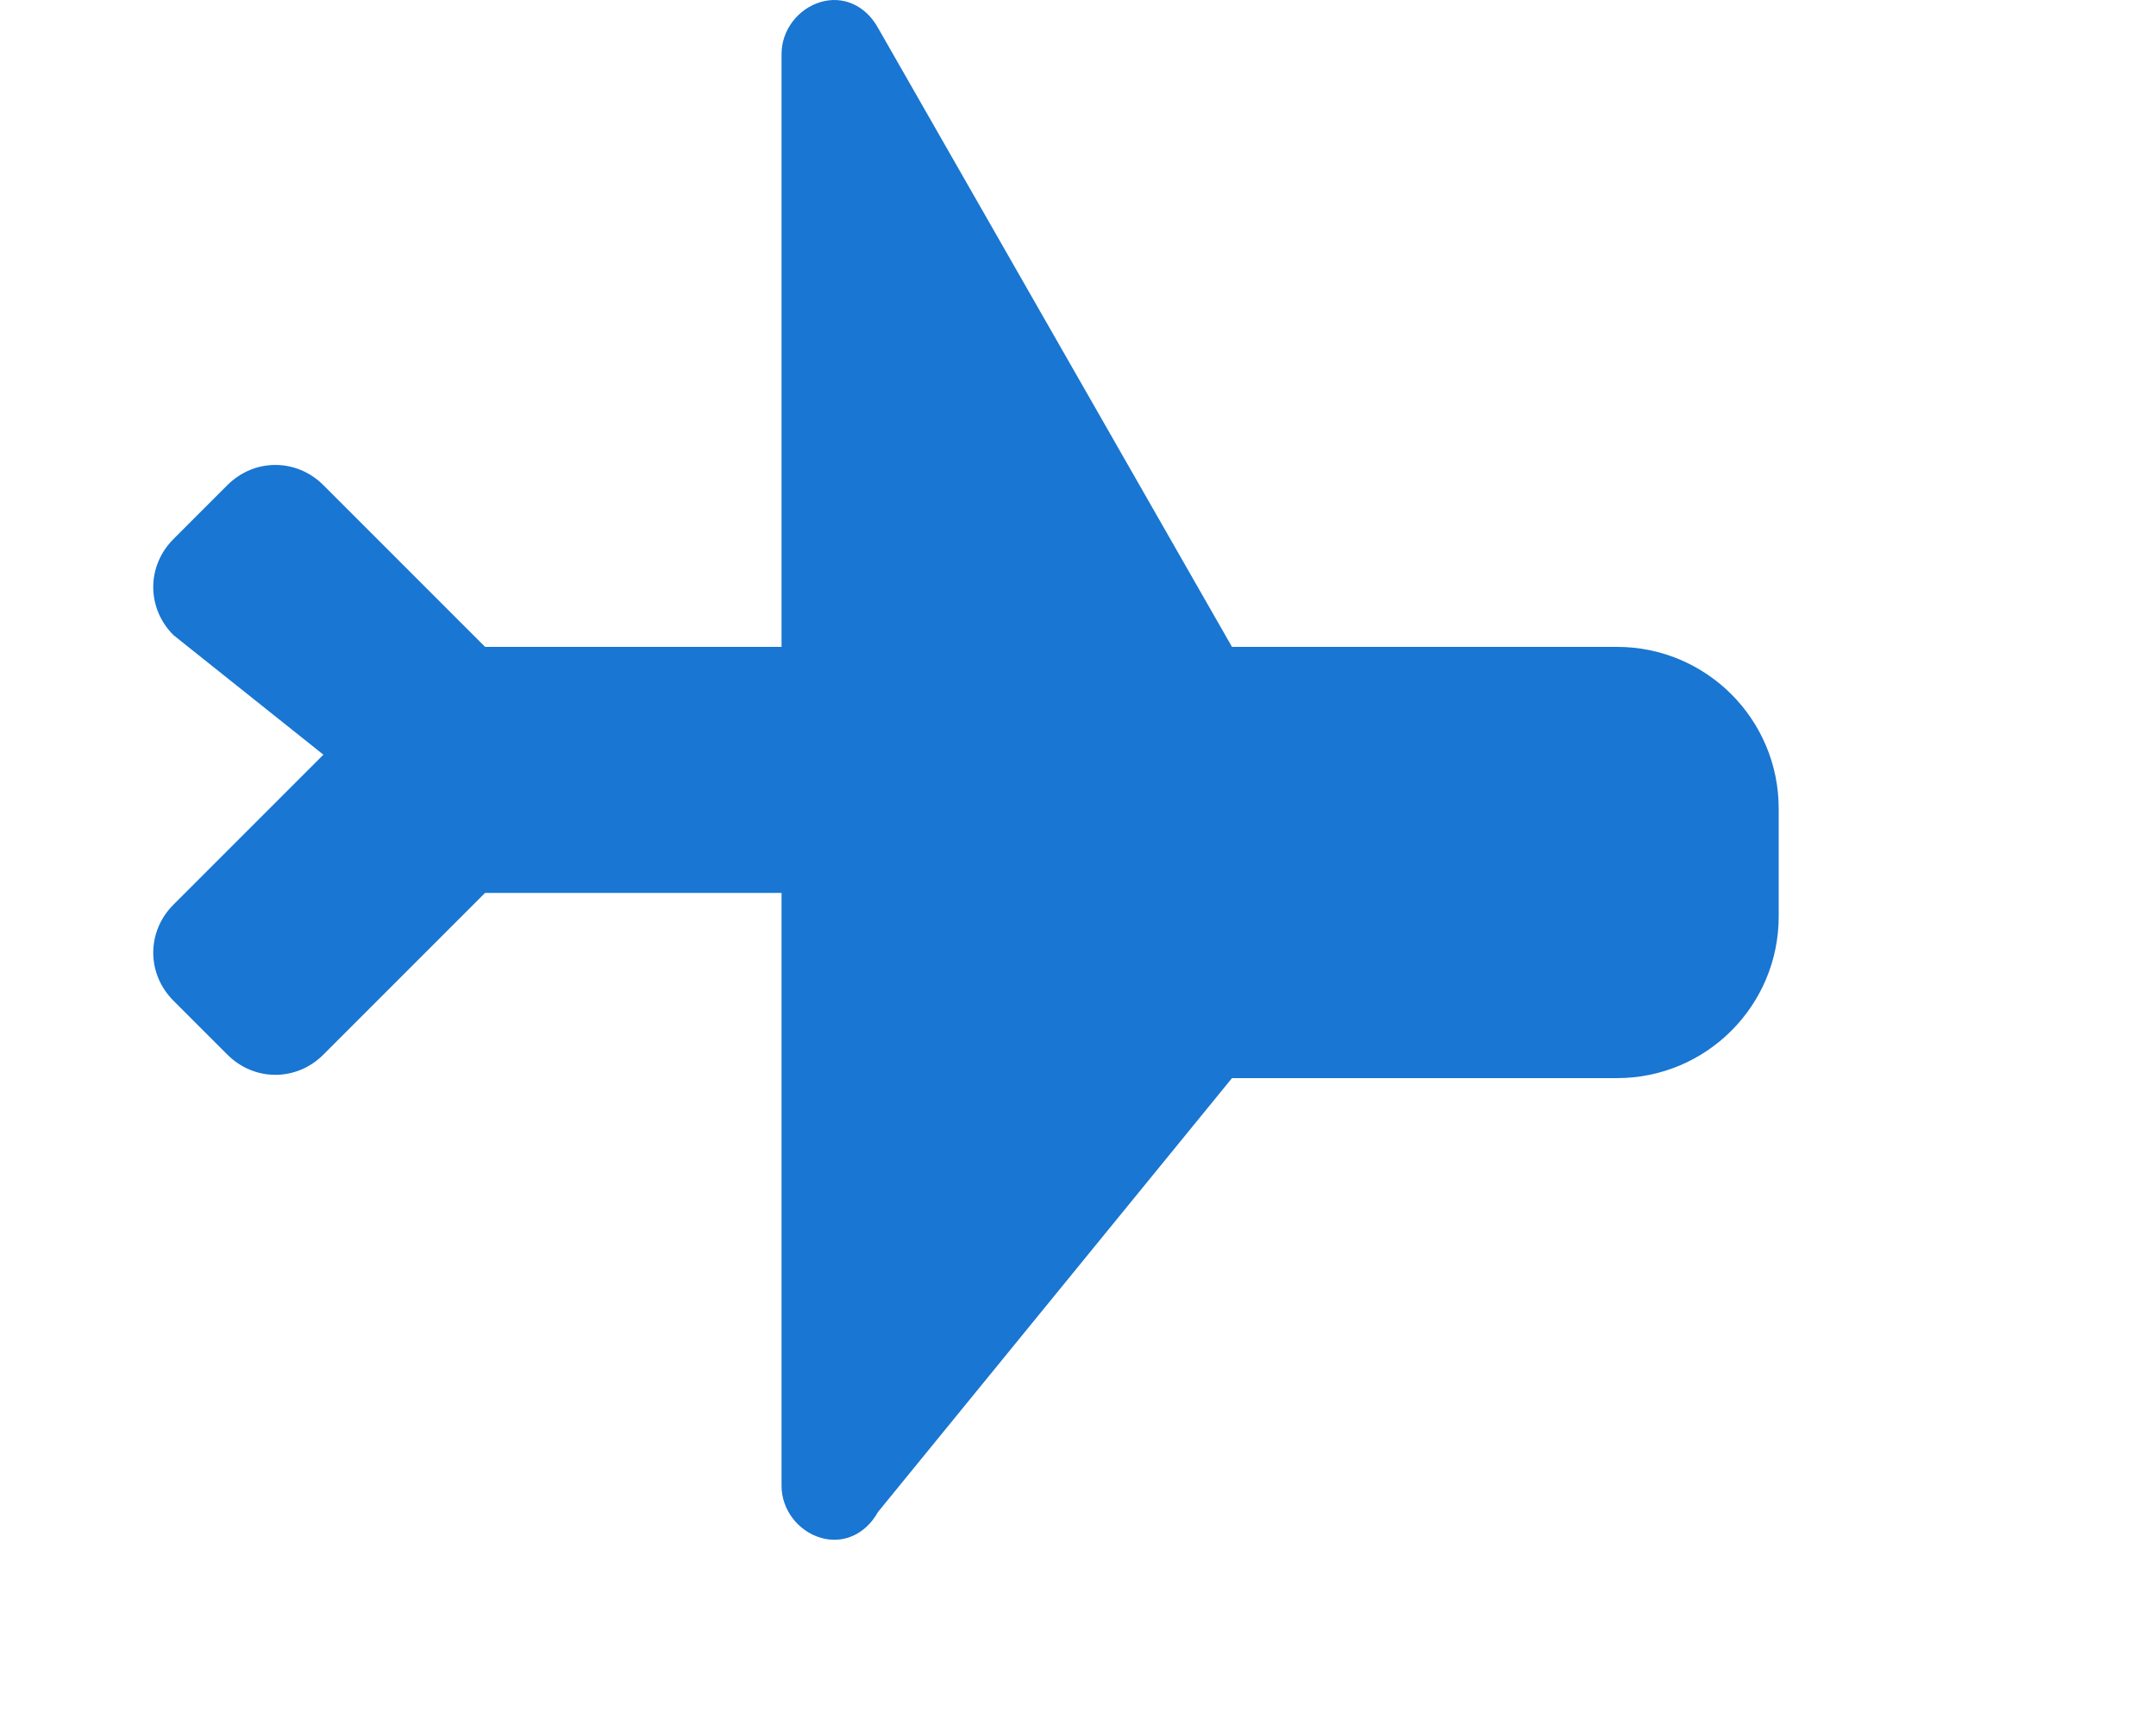 <svg xmlns="http://www.w3.org/2000/svg" viewBox="0 0 640 512">
  <path fill="#1976d2" d="M480 192H365.71L260.61 8.23C256.91 1.57 250.2-1.37 243.57.61 236.93 2.59 232 8.9 232 16v176H144L96 144c-8-8-20.51-8-28.51 0l-16 16c-8 8-8 20.51 0 28.51L96 224l-44.51 44.51c-8 8-8 20.51 0 28.51l16 16c8 8 20.51 8 28.51 0l48-48h88v176c0 7.1 4.93 13.41 11.57 15.39 6.63 2 13.34-.96 17.04-7.61L365.71 320H480c26.51 0 48-21.49 48-48v-32c0-26.51-21.49-48-48-48z"/>
</svg>

